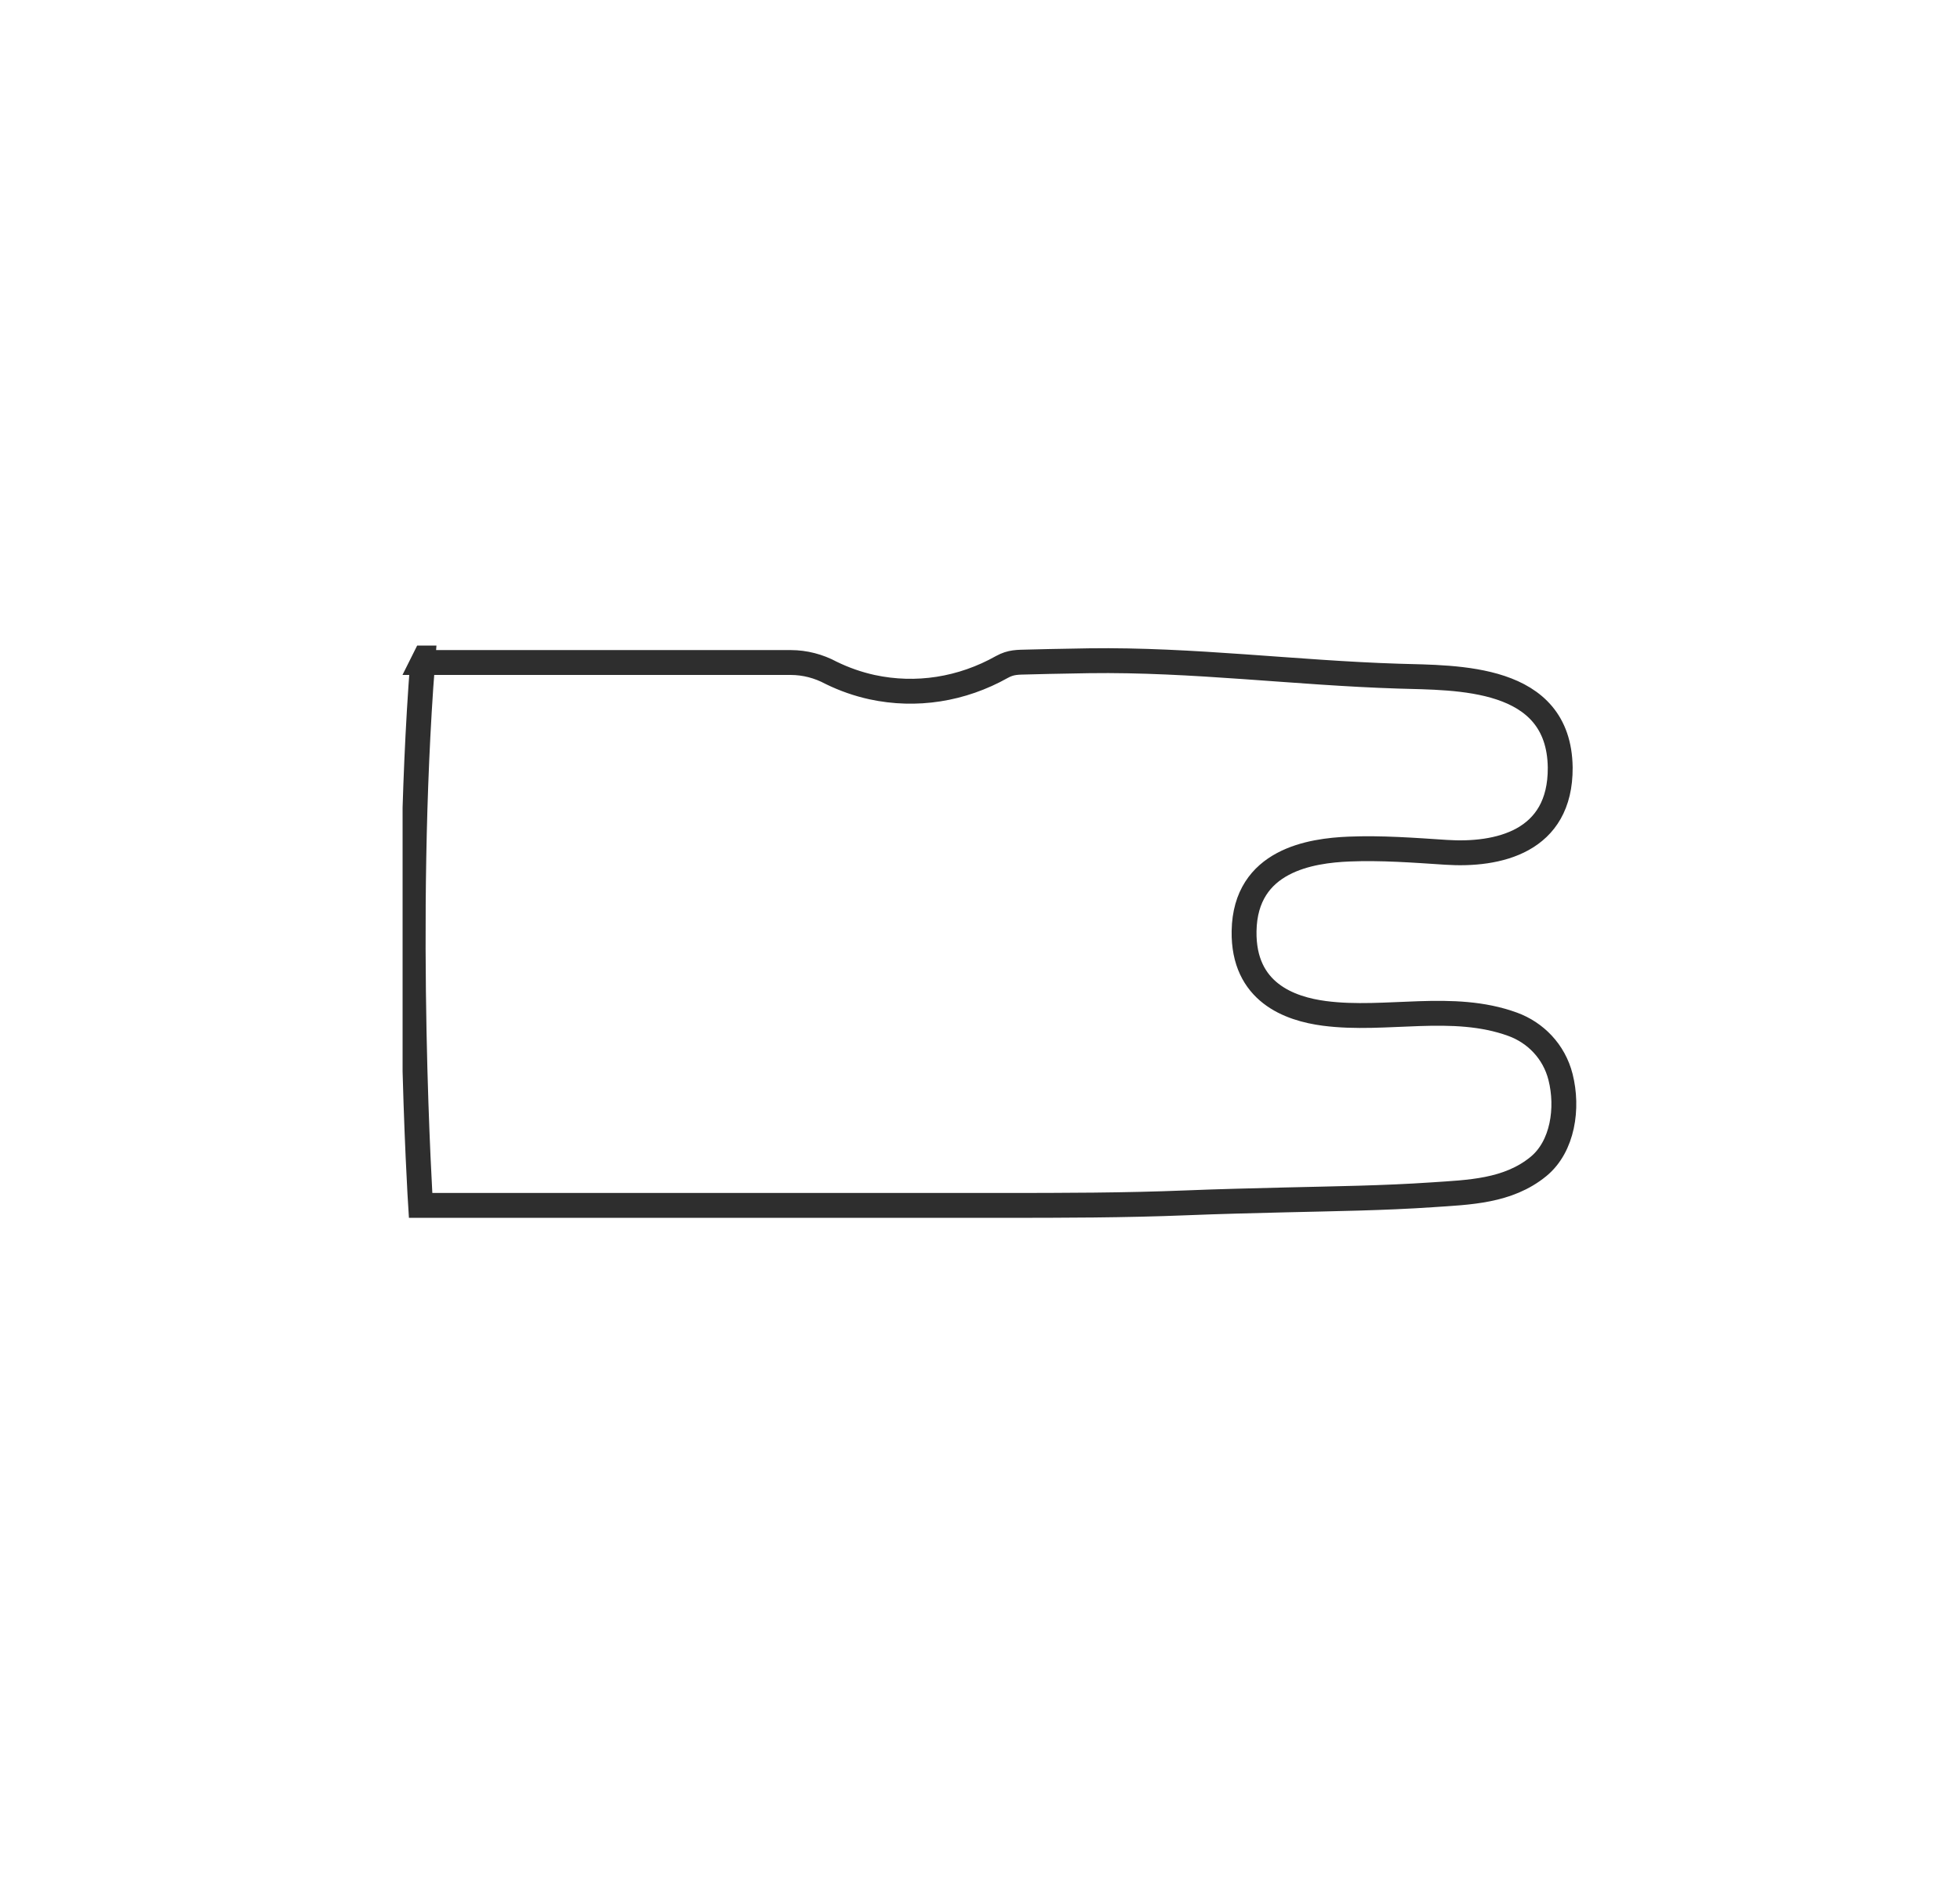 <?xml version="1.0" encoding="UTF-8"?>
<svg id="Ebene_1" data-name="Ebene 1" xmlns="http://www.w3.org/2000/svg" xmlns:xlink="http://www.w3.org/1999/xlink" viewBox="0 0 788 760">
  <defs>
    <style>
      .cls-1, .cls-2 {
        fill: none;
      }

      .cls-3 {
        clip-path: url(#clippath);
      }

      .cls-2 {
        stroke: #2e2e2e;
        stroke-miterlimit: 10;
        stroke-width: 10px;
      }
    </style>
    <clipPath id="clippath">
      <rect class="cls-1" x="161.86" y="259.57" width="477.37" height="231.11"/>
    </clipPath>
  </defs>
  <g class="cls-3">
    <g id="Gruppe_880" data-name="Gruppe 880">
      <path id="Pfad_20" data-name="Pfad 20" class="cls-2" d="M169.9,266.39h148.08c5.6.02,11.12,1.44,16.18,4.16,5.27,2.58,10.78,4.5,16.42,5.74,17.74,3.83,36.1.97,52.28-8.14,3.62-1.99,6.32-1.86,10.22-1.96,2.82-.07,5.65-.14,8.47-.21,5.43-.12,10.87-.22,16.3-.3,41.55-.58,82.84,4.88,124.31,6.19,23.55.74,64.63-.51,65.11,36.73.21,30.02-25.14,35.47-45.91,34.11-12.94-.85-25.97-1.84-38.98-1.31-15.17.63-41.74,4.39-42.21,32.98-.4,24.6,18.29,31.26,32.28,33.09,24.91,3.26,51.51-4.46,75.75,4.4,9.03,3.3,16.58,10.82,19.2,21.19,3.14,12.43.96,27.91-8.9,35.99-12.26,10.05-28.06,10.36-42.63,11.36-19.68,1.34-39.46,1.58-59.17,2.06-13.26.33-26.53.64-39.79,1.18-24.73,1-49.46,1.03-74.2,1.03h-233.61s-7.25-113.7.81-218.31Z"/>
    </g>
  </g>
</svg>